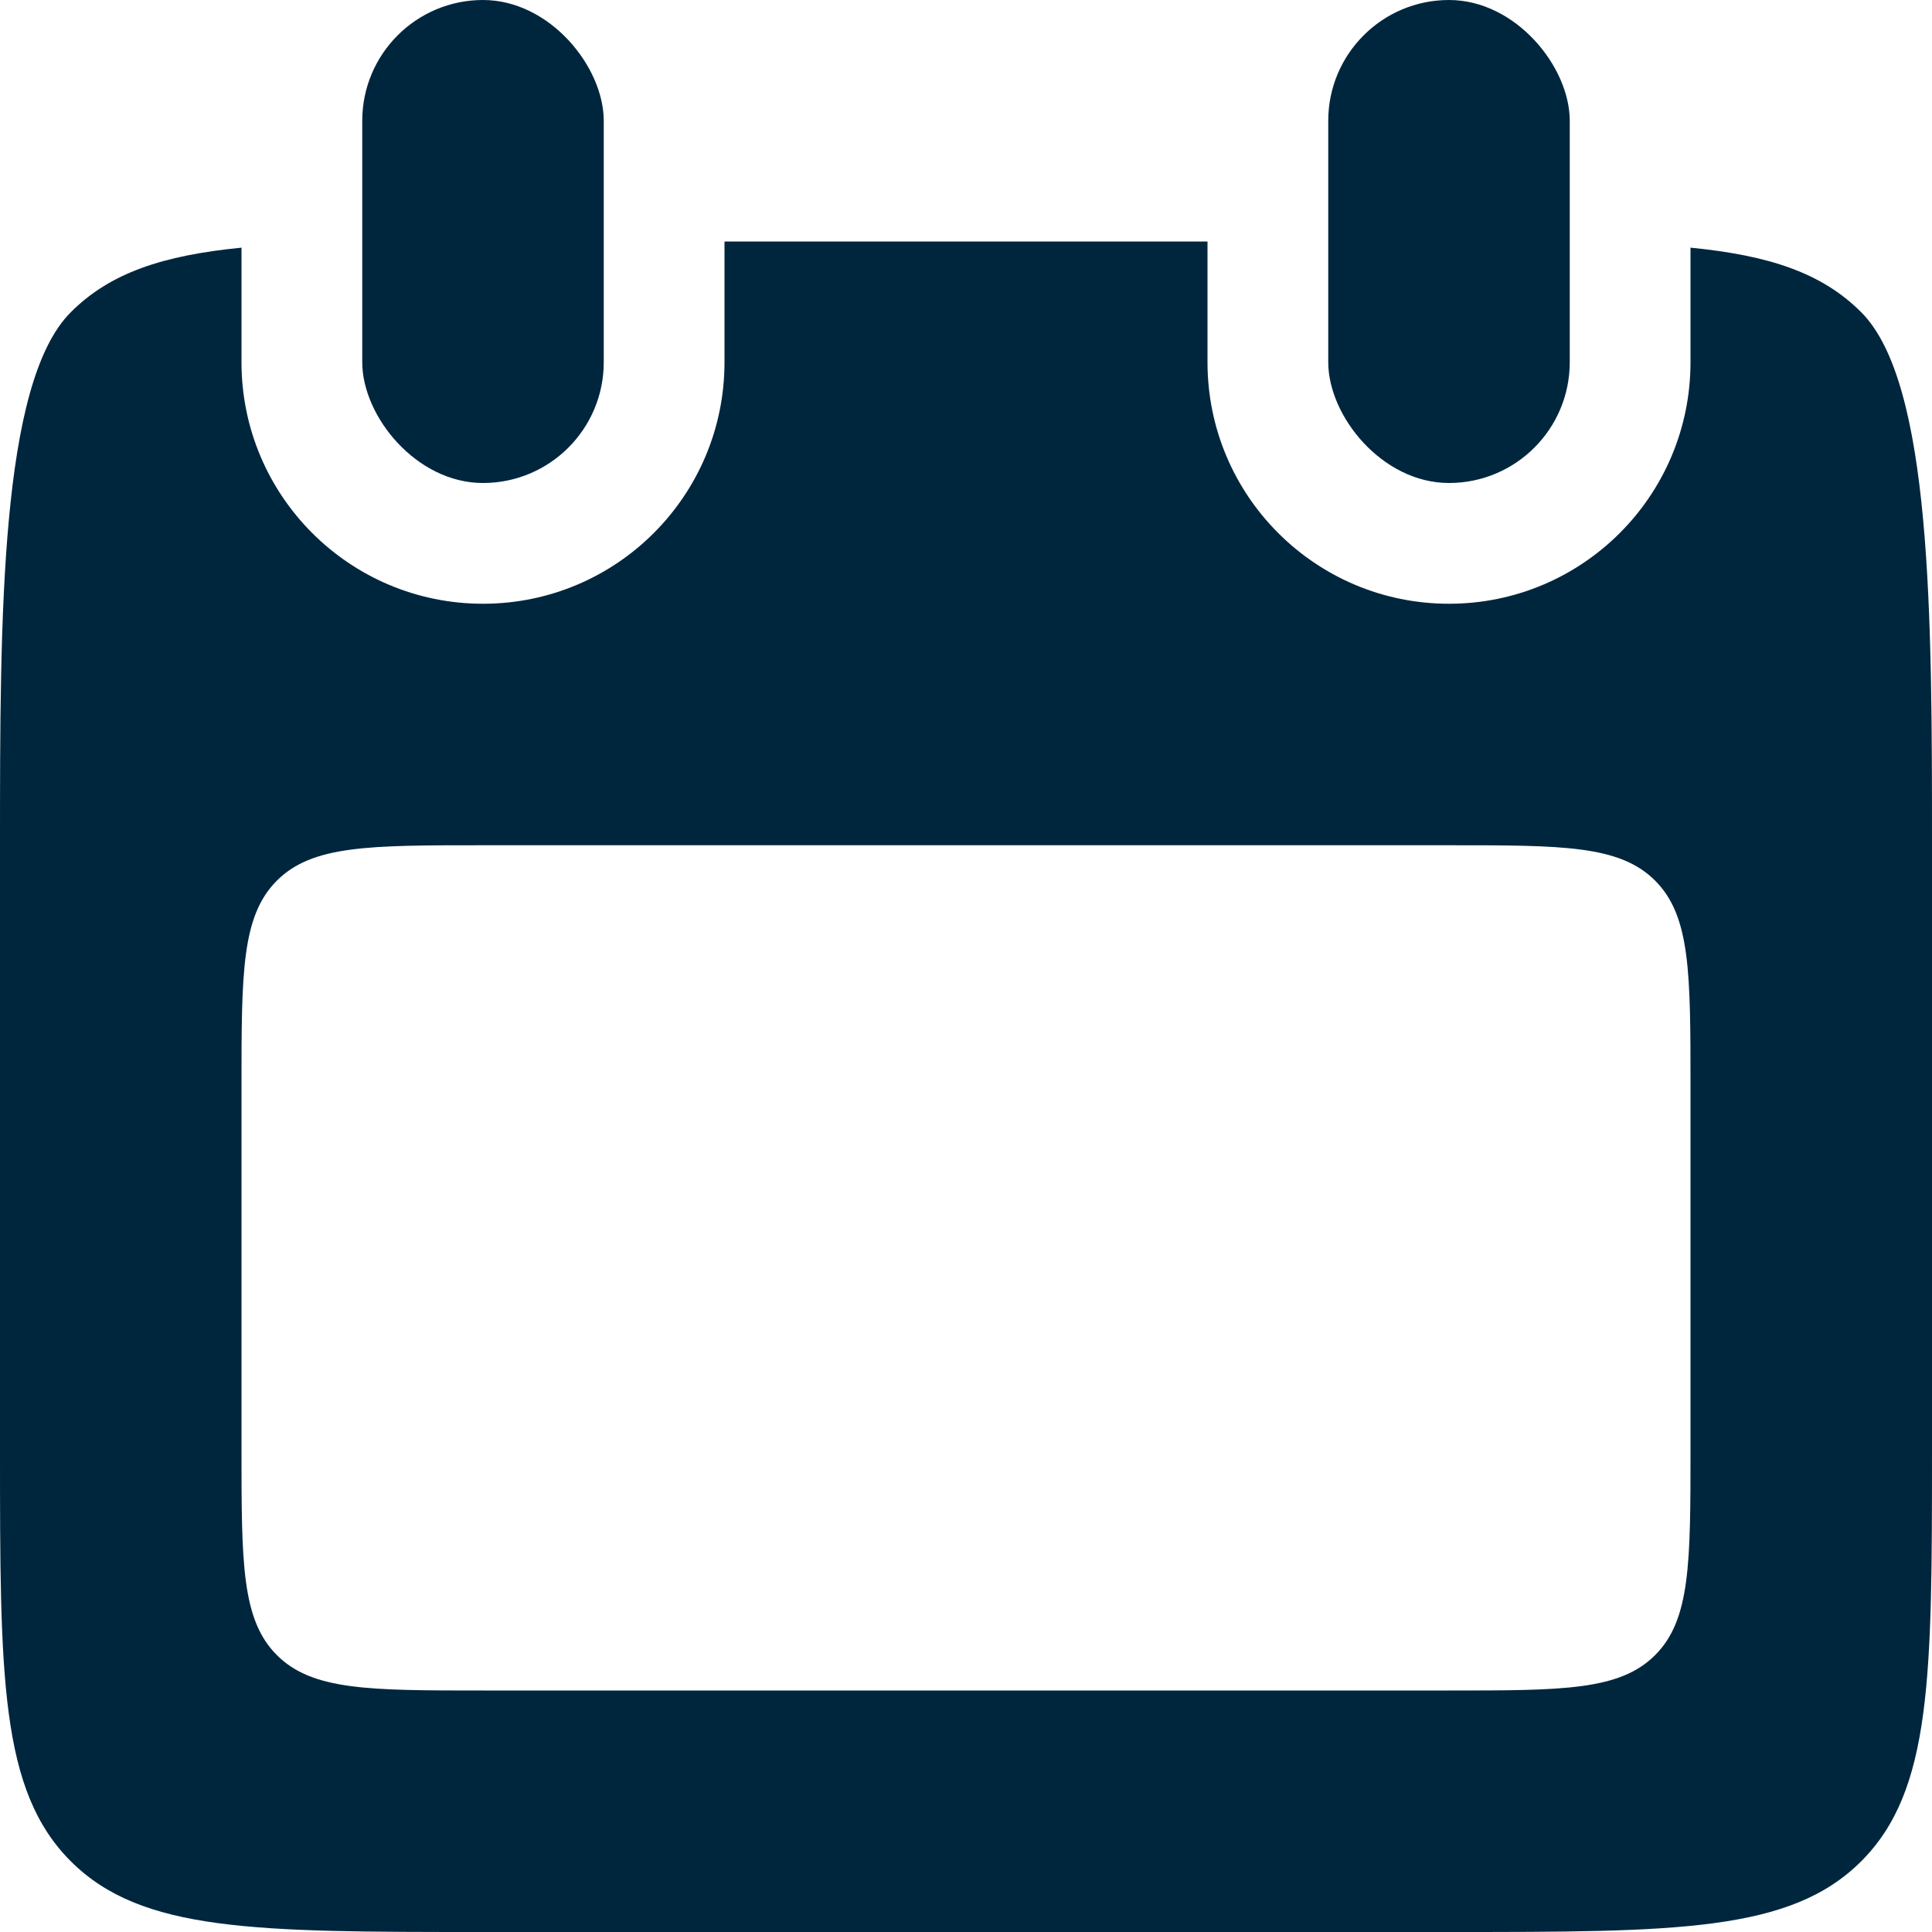 <?xml version="1.0" encoding="utf-8"?>
<svg width="16" height="16" viewBox="0 0 16 16" fill="none" xmlns="http://www.w3.org/2000/svg">
<g clip-path="url(#clip0_2424_12019)">
<rect x="3" width="2" height="4" rx="1" fill="#00263E"/>
<rect x="11" width="2" height="4" rx="1" fill="#00263E"/>
<path fill-rule="evenodd" clip-rule="evenodd" d="M6 2H10V3C10 4.105 10.895 5 12 5C13.105 5 14 4.105 14 3V2.051C14.65 2.115 15.088 2.259 15.414 2.586C16 3.172 16 5.114 16 7V12C16 13.886 16 14.828 15.414 15.414C14.828 16 13.886 16 12 16H4C2.114 16 1.172 16 0.586 15.414C0 14.828 0 13.886 0 12V7C0 5.114 0 3.172 0.586 2.586C0.912 2.259 1.35 2.115 2 2.051V3C2 4.105 2.895 5 4 5C5.105 5 6 4.105 6 3V2ZM2.293 7.293C2 7.586 2 8.057 2 9V12C2 12.943 2 13.414 2.293 13.707C2.586 14 3.057 14 4 14H12C12.943 14 13.414 14 13.707 13.707C14 13.414 14 12.943 14 12V9C14 8.057 14 7.586 13.707 7.293C13.414 7 12.943 7 12 7H4C3.057 7 2.586 7 2.293 7.293Z" fill="#00263E"/>
</g>
<defs>
<clipPath id="clip0_2424_12019">
<rect width="16" height="16" fill="white"/>
</clipPath>
</defs>
</svg>
